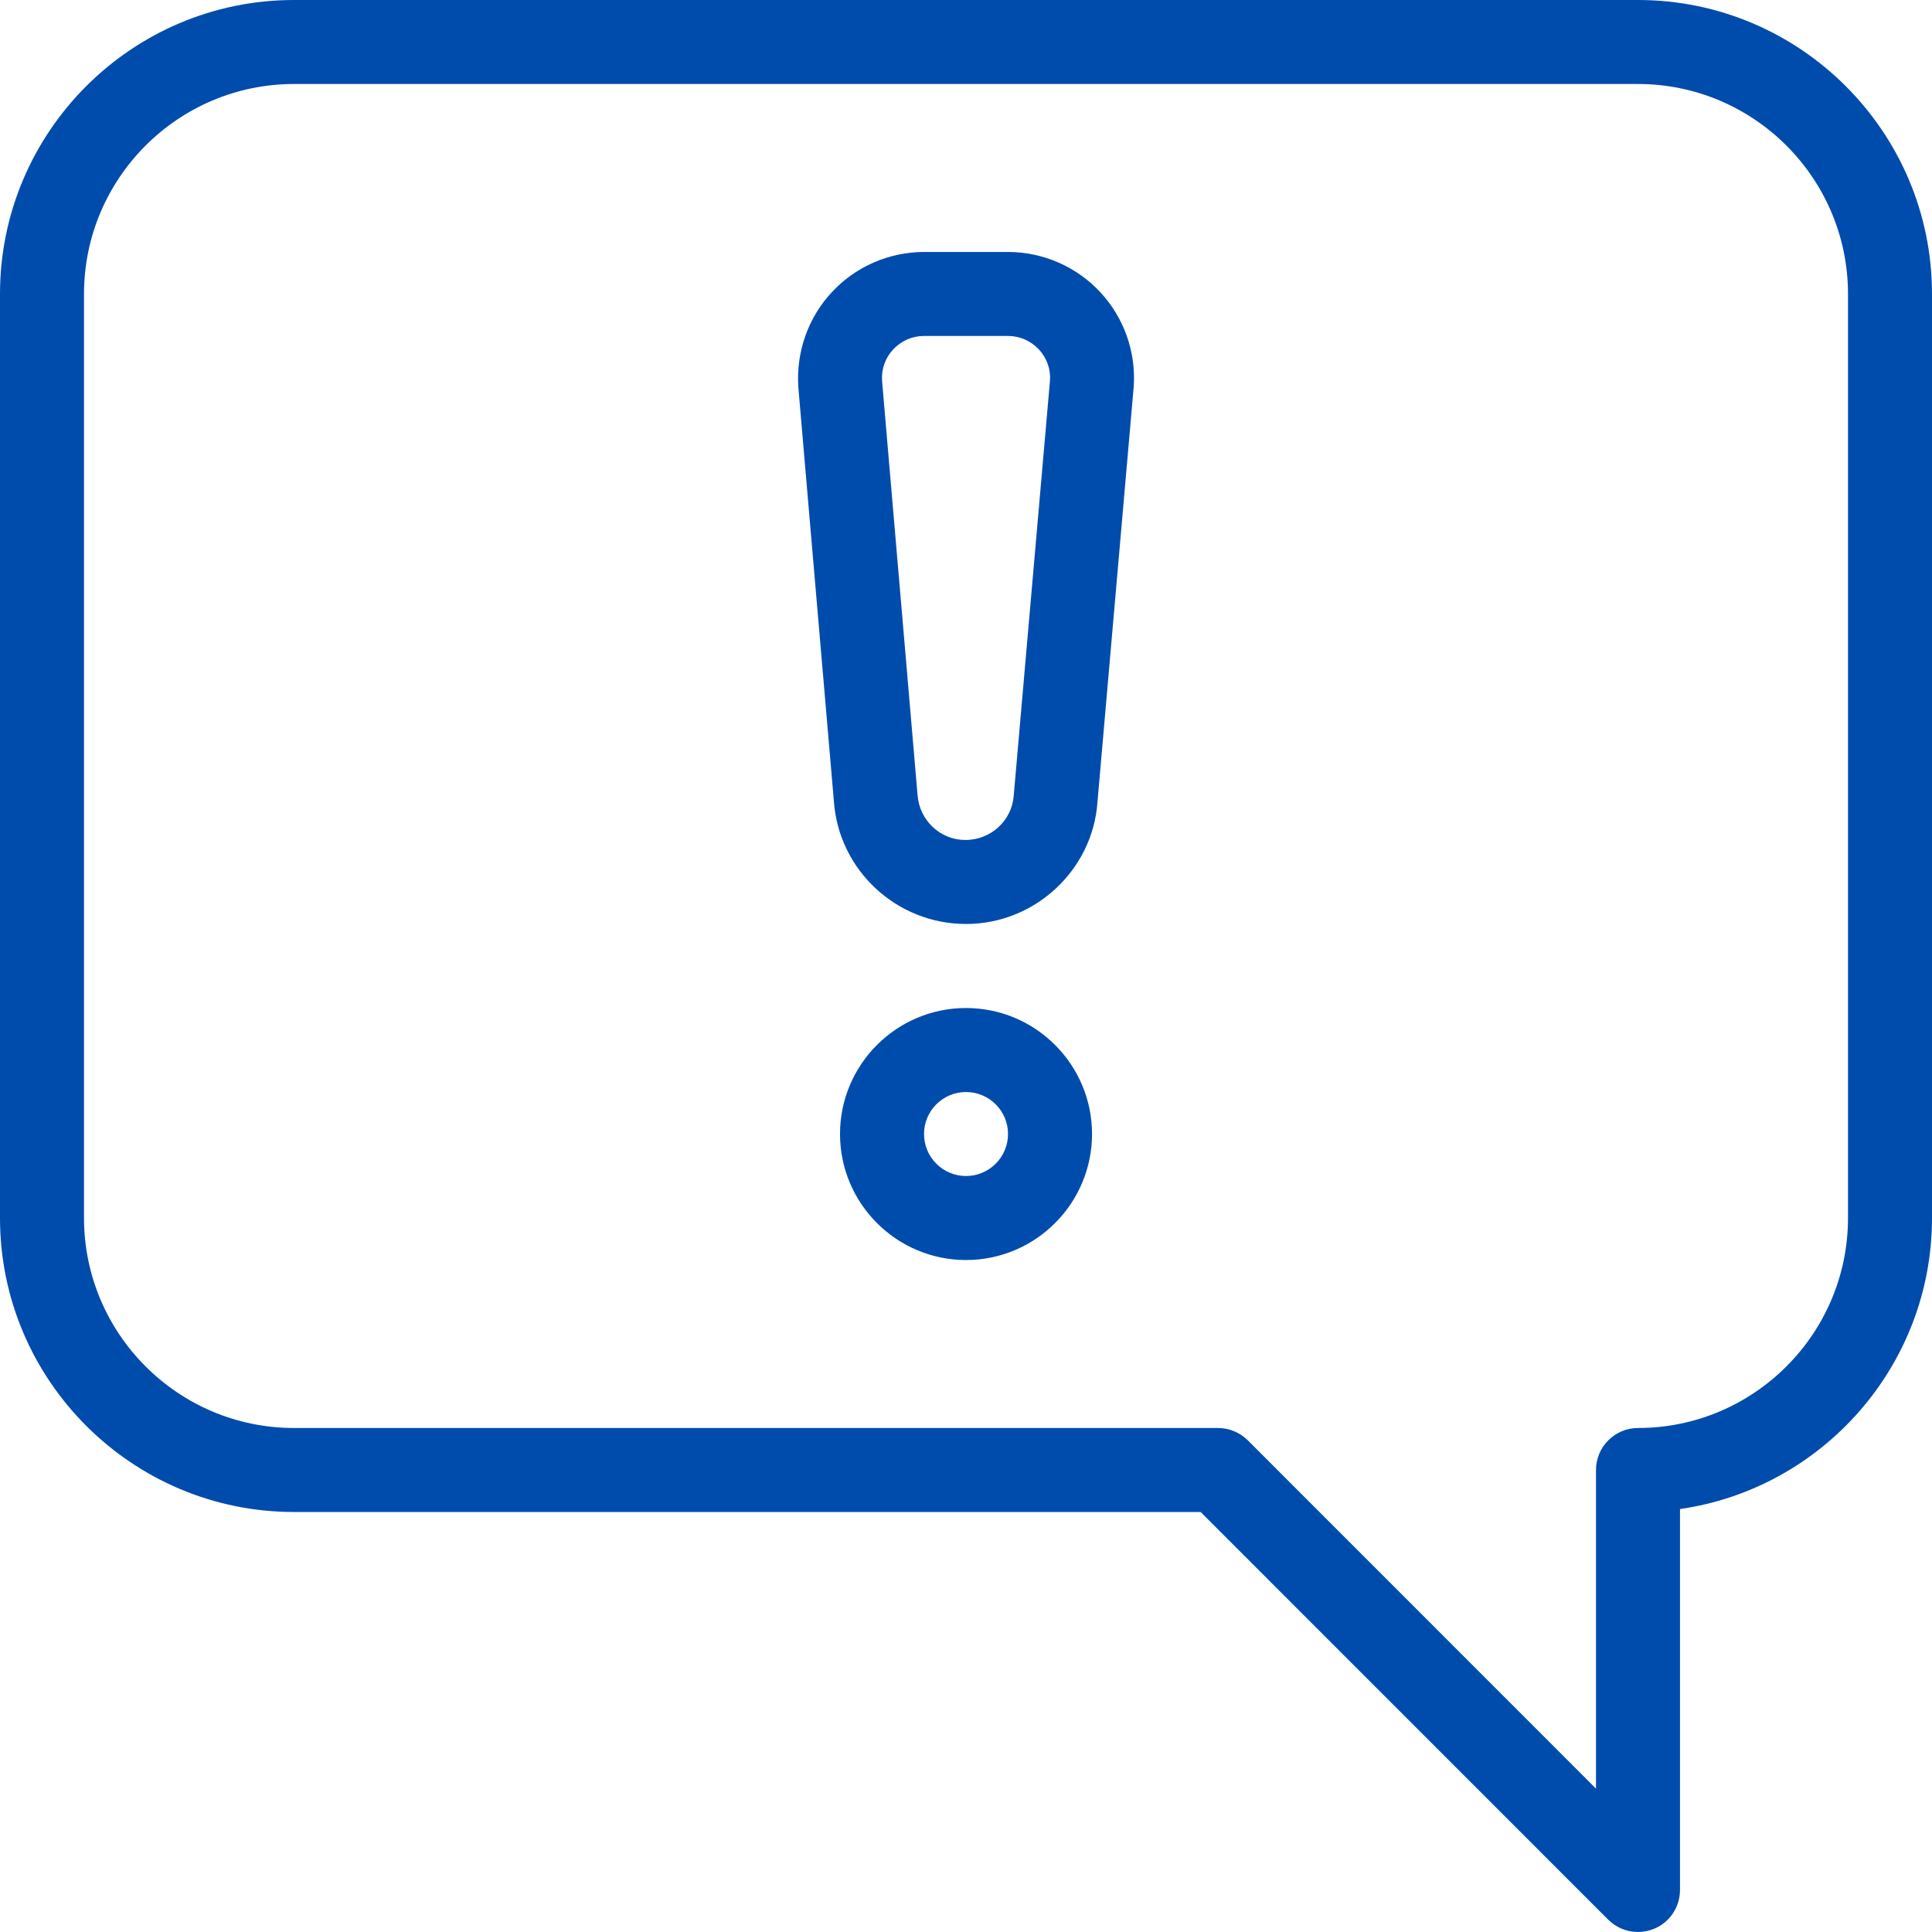 <svg width="48" height="48" viewBox="0 0 48 48" fill="none" xmlns="http://www.w3.org/2000/svg">
<path fill-rule="evenodd" clip-rule="evenodd" d="M40.696 0H7.304C3.276 0 0 3.276 0 7.304V30.261C0 34.289 3.276 37.565 7.304 37.565H29.829L39.957 47.695C40.157 47.894 40.424 48 40.696 48C40.829 48 40.965 47.973 41.094 47.921C41.485 47.76 41.739 47.378 41.739 46.956V37.492C45.275 36.983 48 33.934 48 30.261V7.304C48 3.276 44.723 0 40.696 0ZM45.913 30.261C45.913 33.139 43.571 35.478 40.696 35.478C40.12 35.478 39.652 35.946 39.652 36.522V44.438L31 35.783C30.803 35.589 30.538 35.478 30.261 35.478H7.304C4.429 35.478 2.087 33.139 2.087 30.261V7.304C2.087 4.426 4.429 2.087 7.304 2.087H40.696C43.571 2.087 45.913 4.427 45.913 7.304V30.261ZM24 25.044C22.274 25.044 20.87 26.448 20.87 28.174C20.87 29.9 22.274 31.305 24 31.305C25.726 31.305 27.131 29.9 27.131 28.174C27.131 26.448 25.726 25.044 24 25.044ZM24 29.218C23.424 29.218 22.957 28.748 22.957 28.174C22.957 27.6 23.424 27.131 24 27.131C24.576 27.131 25.044 27.6 25.044 28.174C25.044 28.748 24.576 29.218 24 29.218ZM25.044 6.26C25.91 6.26 26.745 6.623 27.335 7.258C27.926 7.892 28.229 8.75 28.166 9.614L27.266 19.928C27.148 21.618 25.712 22.956 24 22.956C22.274 22.956 20.839 21.618 20.718 19.911L19.835 9.629C19.774 8.748 20.077 7.89 20.668 7.258C21.258 6.623 22.091 6.26 22.957 6.26H25.044ZM25.186 19.765L26.087 9.449C26.106 9.171 26.008 8.892 25.808 8.679C25.607 8.466 25.336 8.347 25.044 8.347H22.957C22.665 8.347 22.393 8.466 22.193 8.679C21.993 8.892 21.895 9.171 21.915 9.466L22.796 19.748C22.842 20.385 23.362 20.869 23.984 20.869C24.62 20.869 25.142 20.385 25.186 19.765Z" fill="#004CAD"/>
</svg>
